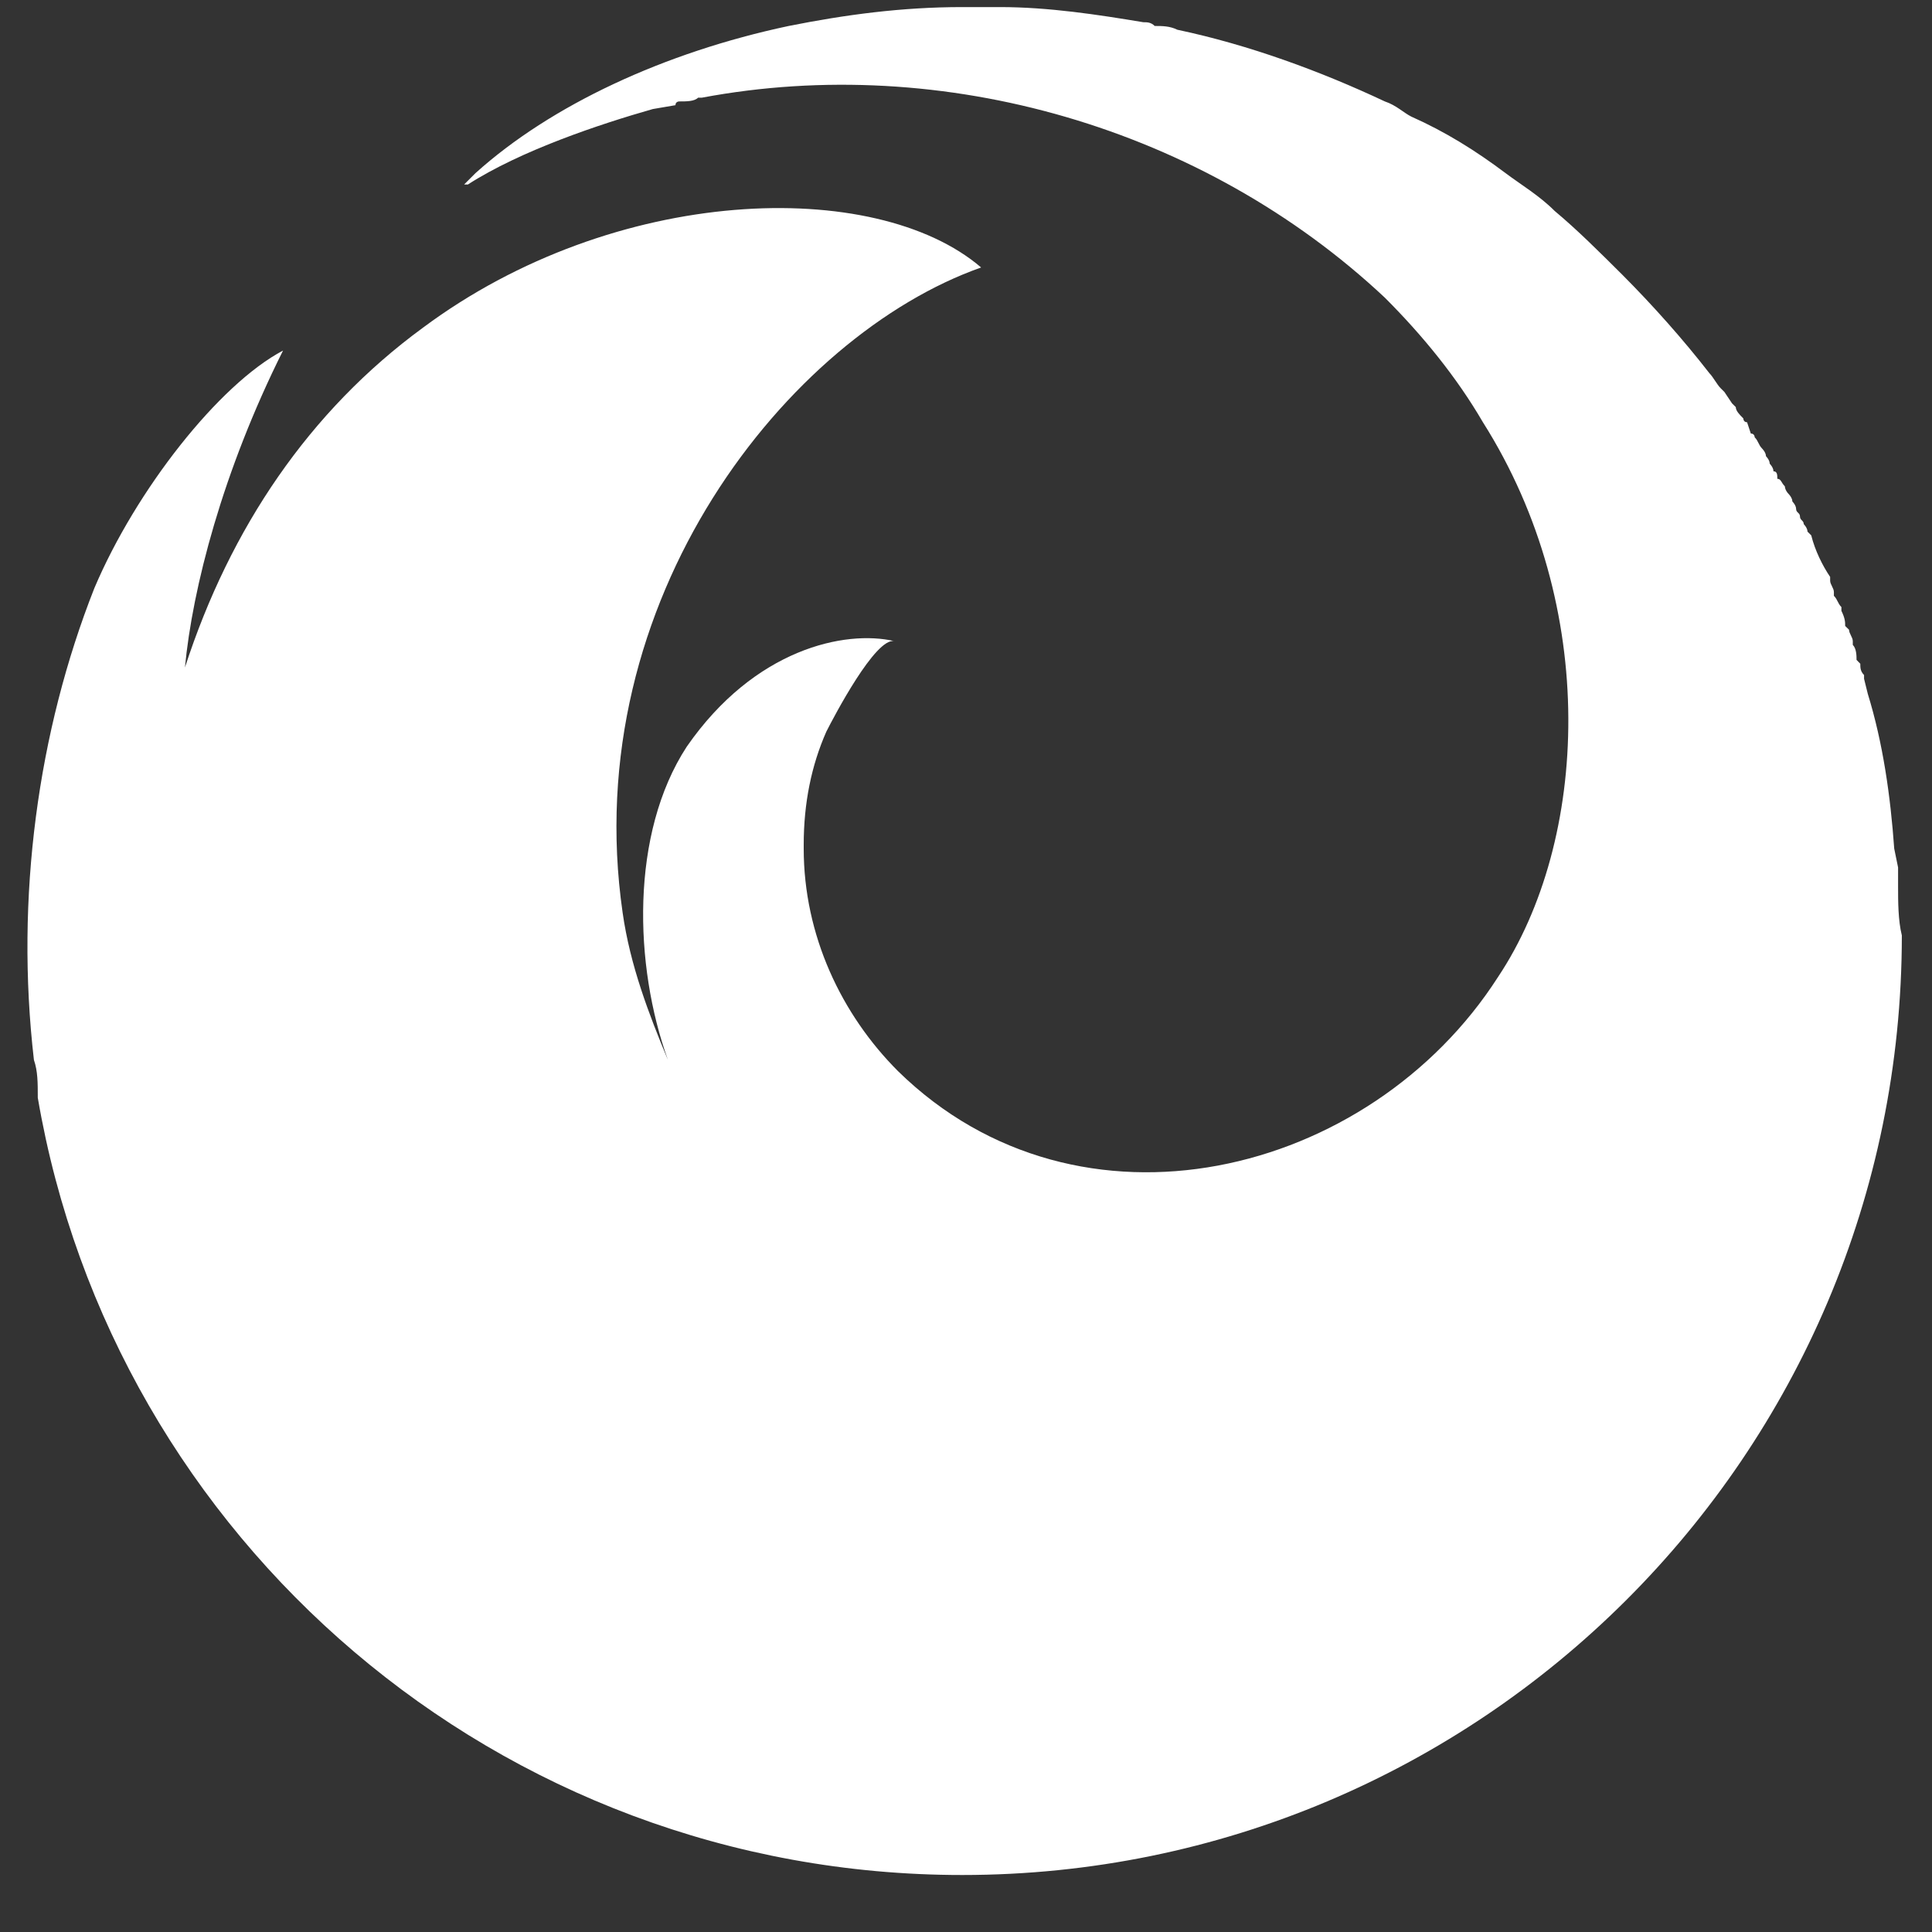<svg width="18" height="18" viewBox="0 0 18 18" fill="none" xmlns="http://www.w3.org/2000/svg">
<rect x="0" y="0" width="18" height="18" fill="#333333" stroke="none"/>
<path d="M17.684 8.258C17.684 8.398 17.684 8.574 17.719 8.715C17.719 13.566 13.781 17.469 8.965 17.469C4.641 17.469 1.055 14.34 0.352 10.227C0.352 10.086 0.352 9.98 0.316 9.875C0.141 8.363 0.352 6.816 0.879 5.48C1.266 4.566 2.039 3.582 2.637 3.266C2.074 4.391 1.793 5.48 1.723 6.219C2.145 4.918 2.883 3.828 3.938 3.055C5.73 1.719 8.156 1.648 9.141 2.492C7.348 3.125 5.379 5.586 5.801 8.504C5.871 8.996 6.047 9.453 6.223 9.875C5.906 8.996 5.871 7.766 6.398 6.957C7.031 6.043 7.875 5.867 8.332 5.973C8.156 5.938 7.77 6.676 7.699 6.816C7.559 7.133 7.488 7.484 7.488 7.871V7.906C7.488 8.715 7.84 9.453 8.367 9.98C10.055 11.633 12.762 10.965 13.957 9.102C14.801 7.836 14.906 5.656 13.816 3.934C13.57 3.512 13.254 3.125 12.902 2.773C11.215 1.191 8.789 0.488 6.539 0.91C6.539 0.91 6.539 0.91 6.504 0.91C6.469 0.945 6.398 0.945 6.328 0.945C6.328 0.945 6.293 0.945 6.293 0.98L6.082 1.016C5.59 1.156 4.852 1.402 4.359 1.719H4.324H4.359H4.324L4.359 1.684C4.359 1.684 4.395 1.648 4.43 1.613C5.133 0.98 6.188 0.488 7.348 0.242C7.875 0.137 8.402 0.066 8.965 0.066H9.316C9.773 0.066 10.23 0.137 10.652 0.207C10.688 0.207 10.723 0.207 10.758 0.242C10.828 0.242 10.898 0.242 10.969 0.277C11.637 0.418 12.305 0.664 12.902 0.945C13.008 0.98 13.078 1.051 13.148 1.086C13.465 1.227 13.746 1.402 14.027 1.613C14.168 1.719 14.344 1.824 14.484 1.965C14.695 2.141 14.906 2.352 15.117 2.562C15.398 2.844 15.68 3.16 15.926 3.477C15.961 3.512 15.996 3.582 16.031 3.617L16.066 3.652L16.137 3.758L16.172 3.793C16.172 3.828 16.207 3.863 16.242 3.898C16.242 3.898 16.242 3.934 16.277 3.934L16.312 4.039C16.348 4.039 16.348 4.074 16.348 4.074C16.383 4.109 16.383 4.145 16.418 4.18C16.418 4.18 16.453 4.215 16.453 4.25C16.453 4.25 16.488 4.285 16.488 4.32C16.488 4.32 16.523 4.355 16.523 4.391C16.559 4.391 16.559 4.426 16.559 4.461C16.594 4.461 16.594 4.496 16.629 4.531C16.629 4.531 16.629 4.566 16.664 4.602C16.664 4.602 16.699 4.637 16.699 4.672C16.699 4.672 16.734 4.707 16.734 4.742C16.734 4.777 16.77 4.777 16.77 4.812C16.77 4.848 16.805 4.848 16.805 4.883C16.805 4.883 16.84 4.918 16.84 4.953L16.875 4.988C16.91 5.129 16.98 5.27 17.051 5.375C17.051 5.41 17.051 5.41 17.051 5.41C17.051 5.445 17.086 5.48 17.086 5.516V5.551C17.121 5.586 17.121 5.621 17.156 5.656C17.156 5.691 17.156 5.691 17.156 5.691C17.191 5.762 17.191 5.797 17.191 5.832L17.227 5.867C17.227 5.902 17.262 5.938 17.262 5.973C17.262 6.008 17.262 6.008 17.262 6.008C17.297 6.043 17.297 6.113 17.297 6.148C17.297 6.148 17.297 6.148 17.332 6.184C17.332 6.219 17.332 6.254 17.367 6.289C17.367 6.324 17.367 6.324 17.367 6.324L17.402 6.465C17.543 6.922 17.613 7.414 17.648 7.906L17.684 8.082C17.684 8.152 17.684 8.188 17.684 8.258Z" fill="white"/>
</svg>
